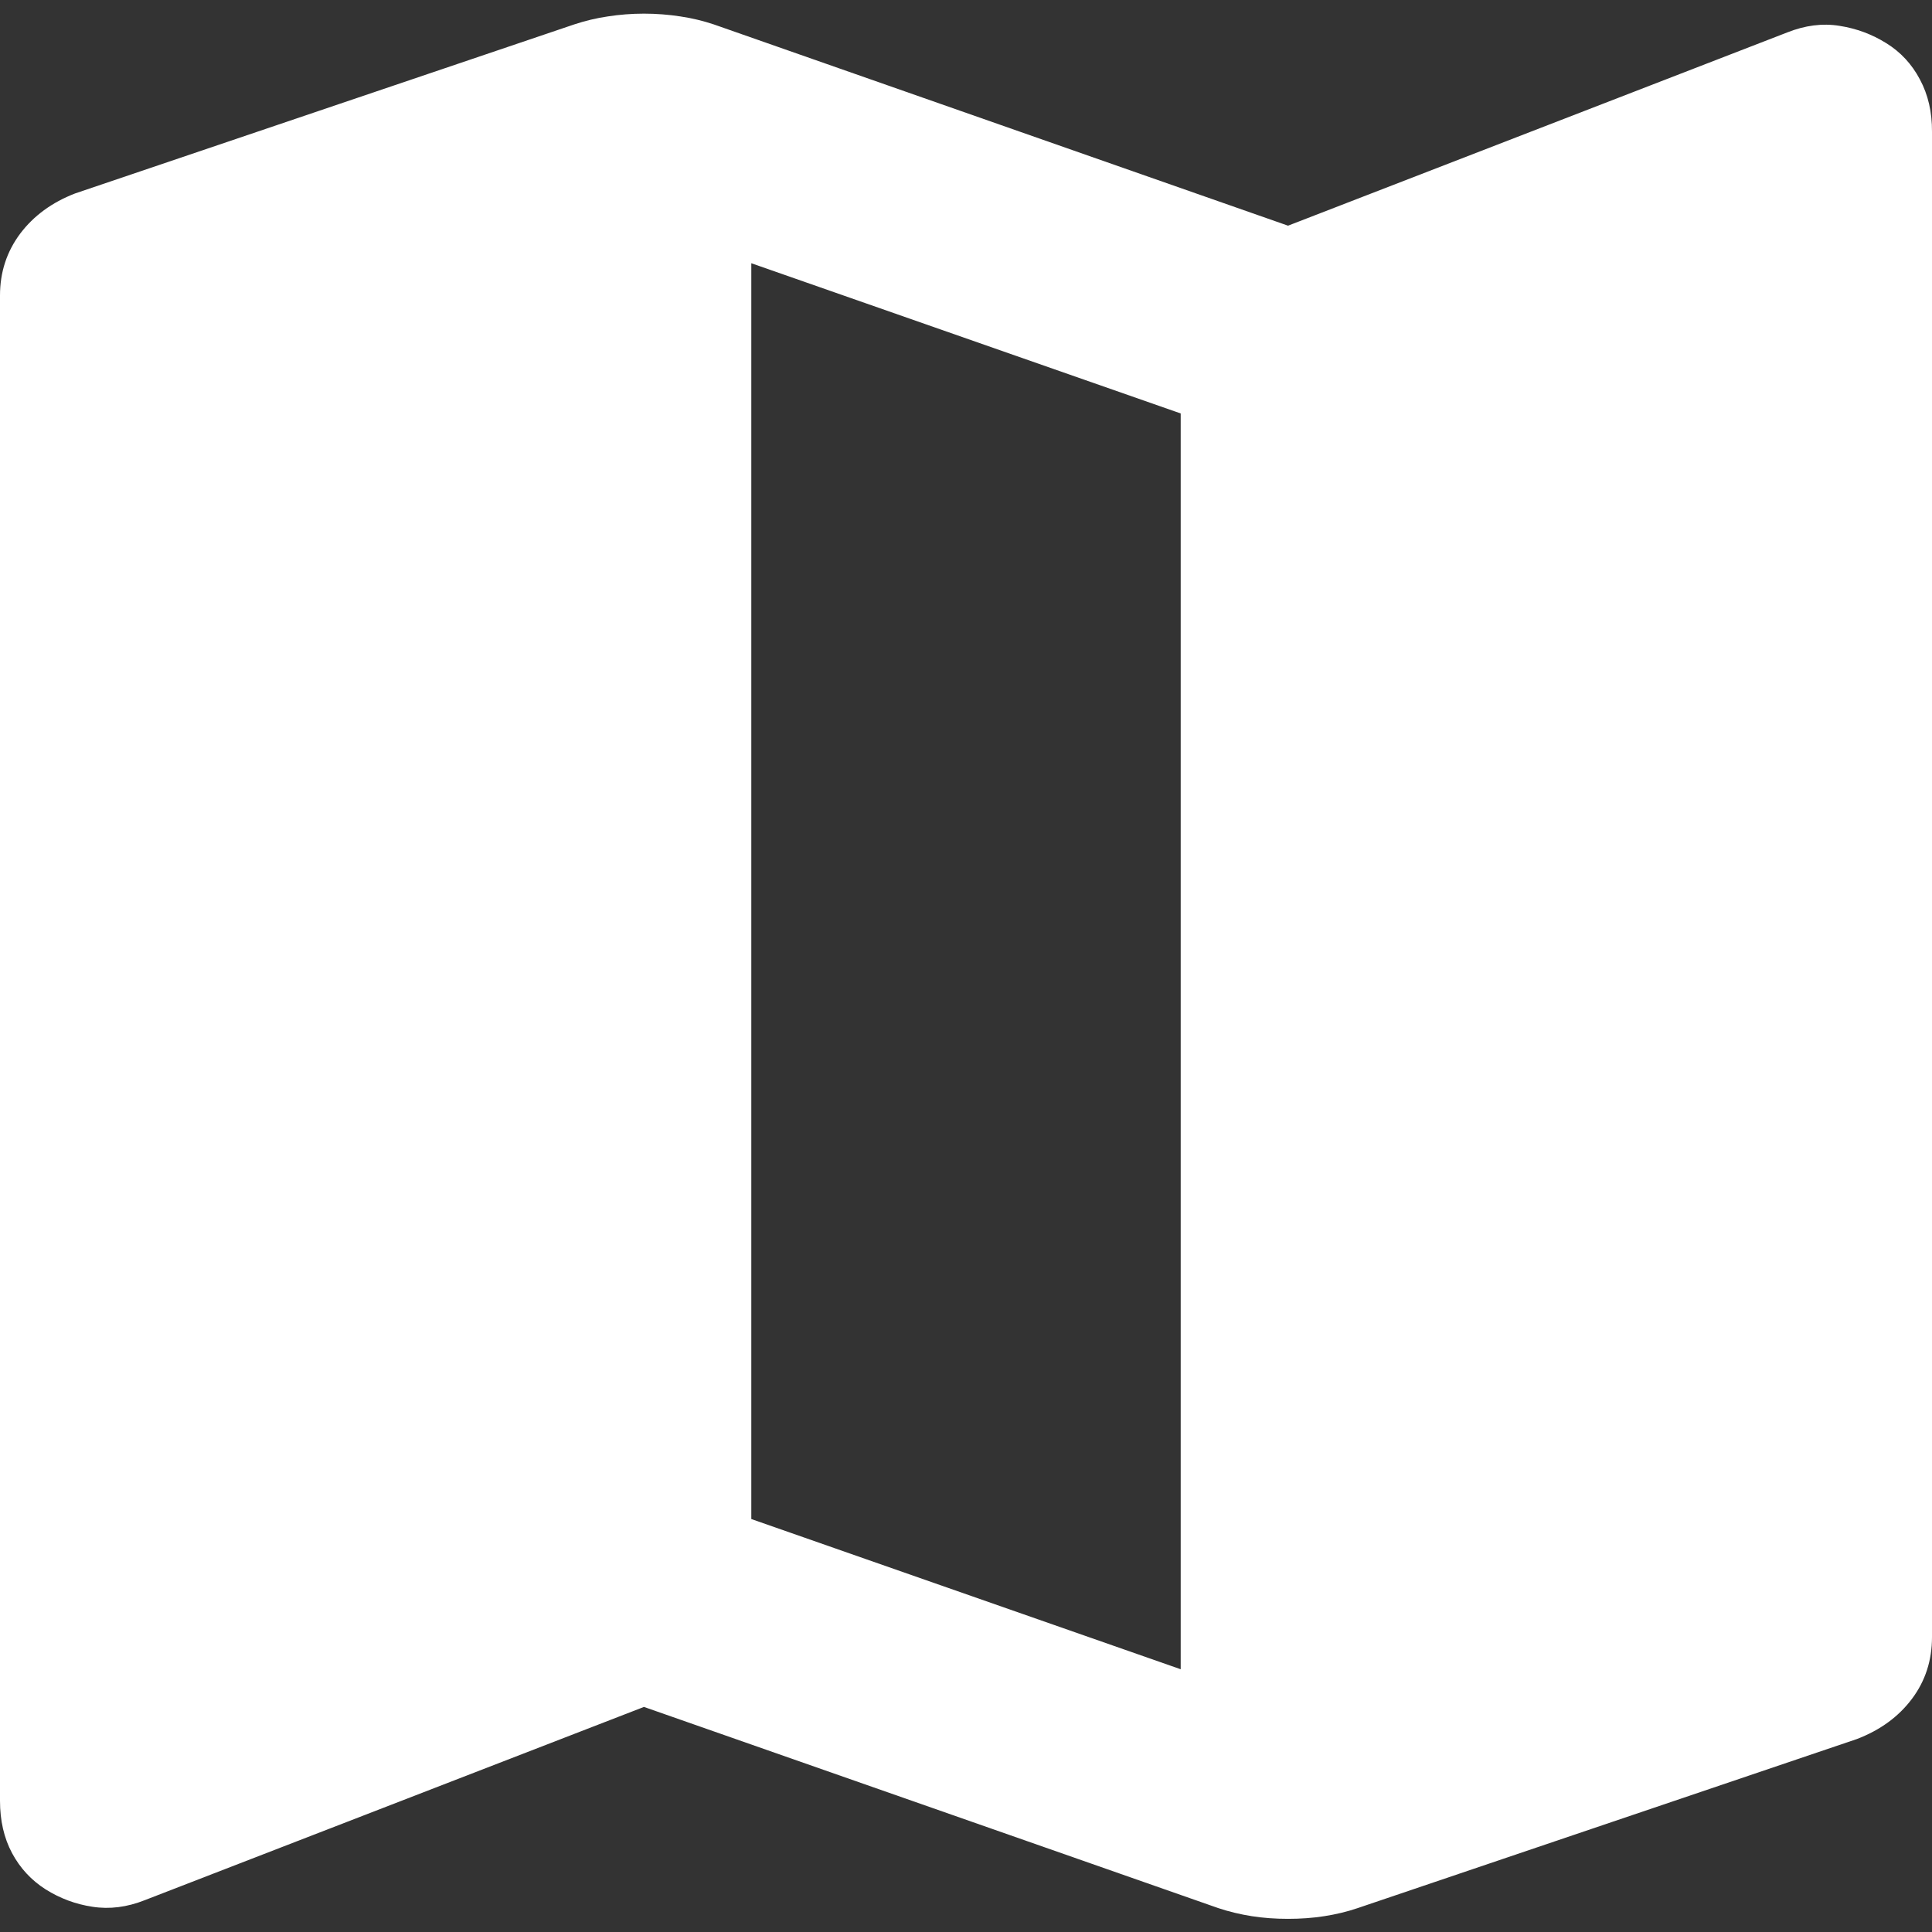 <svg width="16" height="16" viewBox="0 0 16 16" fill="none" xmlns="http://www.w3.org/2000/svg">
    <rect x="0" y="0" width="16" height="16" fill="#333333" stroke="none"/>
    <path d="M10.089 15.802L5.333 14.136L1.2 15.736C1.052 15.795 0.907 15.813 0.766 15.791C0.625 15.77 0.496 15.721 0.378 15.647C0.26 15.572 0.167 15.472 0.1 15.347C0.033 15.222 0 15.077 0 14.913V2.447C0 2.254 0.056 2.084 0.167 1.935C0.279 1.787 0.43 1.676 0.622 1.602L4.756 0.202C4.844 0.173 4.937 0.15 5.034 0.136C5.13 0.121 5.23 0.113 5.333 0.113C5.436 0.113 5.537 0.121 5.634 0.136C5.731 0.15 5.823 0.173 5.911 0.202L10.667 1.869L14.8 0.269C14.948 0.21 15.093 0.191 15.234 0.214C15.375 0.236 15.504 0.284 15.622 0.358C15.74 0.431 15.833 0.531 15.9 0.658C15.968 0.785 16.001 0.929 16 1.091V13.558C16 13.75 15.945 13.921 15.834 14.069C15.723 14.217 15.571 14.328 15.378 14.402L11.244 15.802C11.156 15.832 11.063 15.854 10.967 15.869C10.871 15.884 10.771 15.891 10.667 15.891C10.562 15.891 10.463 15.884 10.367 15.869C10.272 15.854 10.179 15.832 10.089 15.802ZM9.778 13.824V3.424L6.222 2.18V12.58L9.778 13.824Z" fill="white"/>
</svg>

